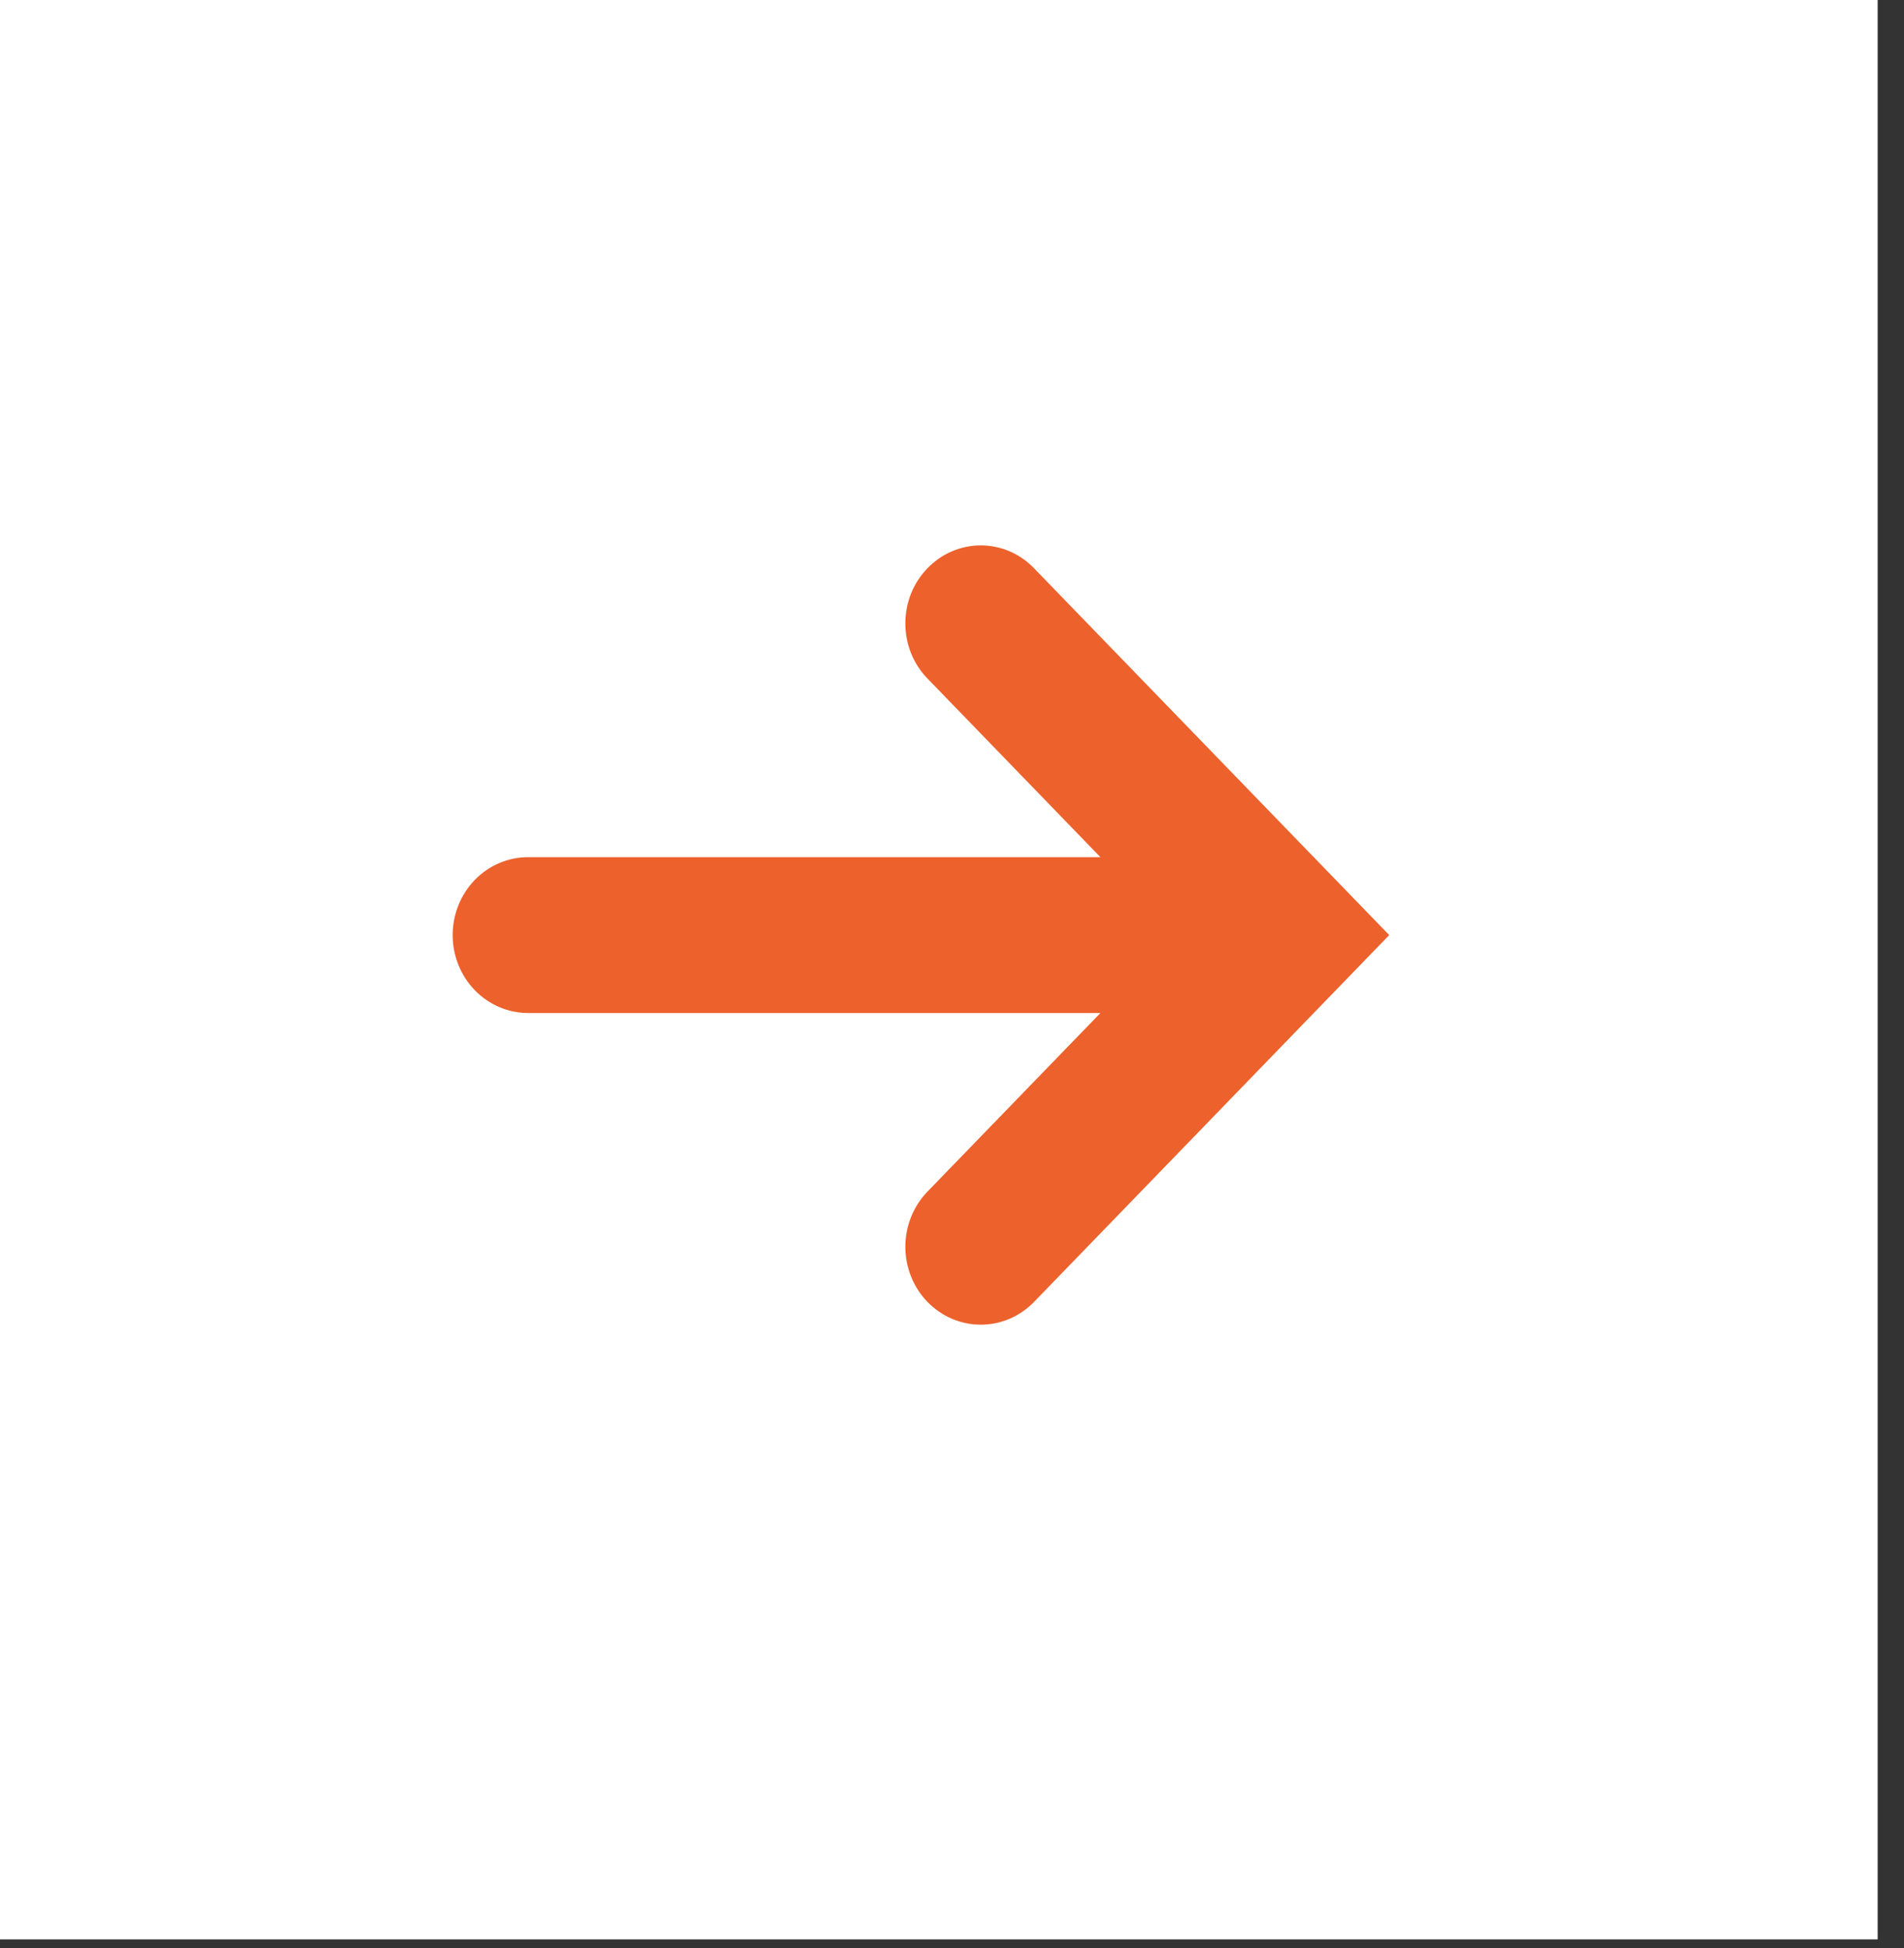 <svg width="43" height="44" viewBox="0 0 43 44" fill="none" xmlns="http://www.w3.org/2000/svg">
<rect x="0" y="0" width="43" height="44" fill="#333333" stroke="none"/>
<rect width="42.405" height="43.803" fill="white"/>
<path d="M11.927 22.88L24.852 22.88L20.945 26.915C20.787 27.079 20.662 27.273 20.576 27.486C20.49 27.7 20.446 27.928 20.446 28.16C20.446 28.391 20.49 28.619 20.576 28.833C20.662 29.047 20.787 29.241 20.945 29.404C21.103 29.567 21.291 29.697 21.498 29.785C21.704 29.874 21.926 29.919 22.15 29.919C22.373 29.919 22.595 29.874 22.802 29.785C23.008 29.697 23.196 29.567 23.354 29.404L31.374 21.12L23.354 12.836C23.196 12.672 23.009 12.541 22.802 12.453C22.595 12.364 22.374 12.318 22.15 12.318C21.926 12.318 21.704 12.364 21.497 12.453C21.291 12.541 21.103 12.672 20.945 12.836C20.787 12.999 20.661 13.193 20.575 13.406C20.49 13.62 20.446 13.849 20.446 14.08C20.446 14.311 20.49 14.54 20.575 14.754C20.661 14.967 20.787 15.161 20.945 15.324L24.852 19.36L11.927 19.36C11.475 19.36 11.042 19.545 10.722 19.875C10.403 20.205 10.223 20.653 10.223 21.12C10.223 21.587 10.403 22.034 10.722 22.364C11.042 22.694 11.475 22.88 11.927 22.88Z" fill="#EC612C"/>
</svg>
